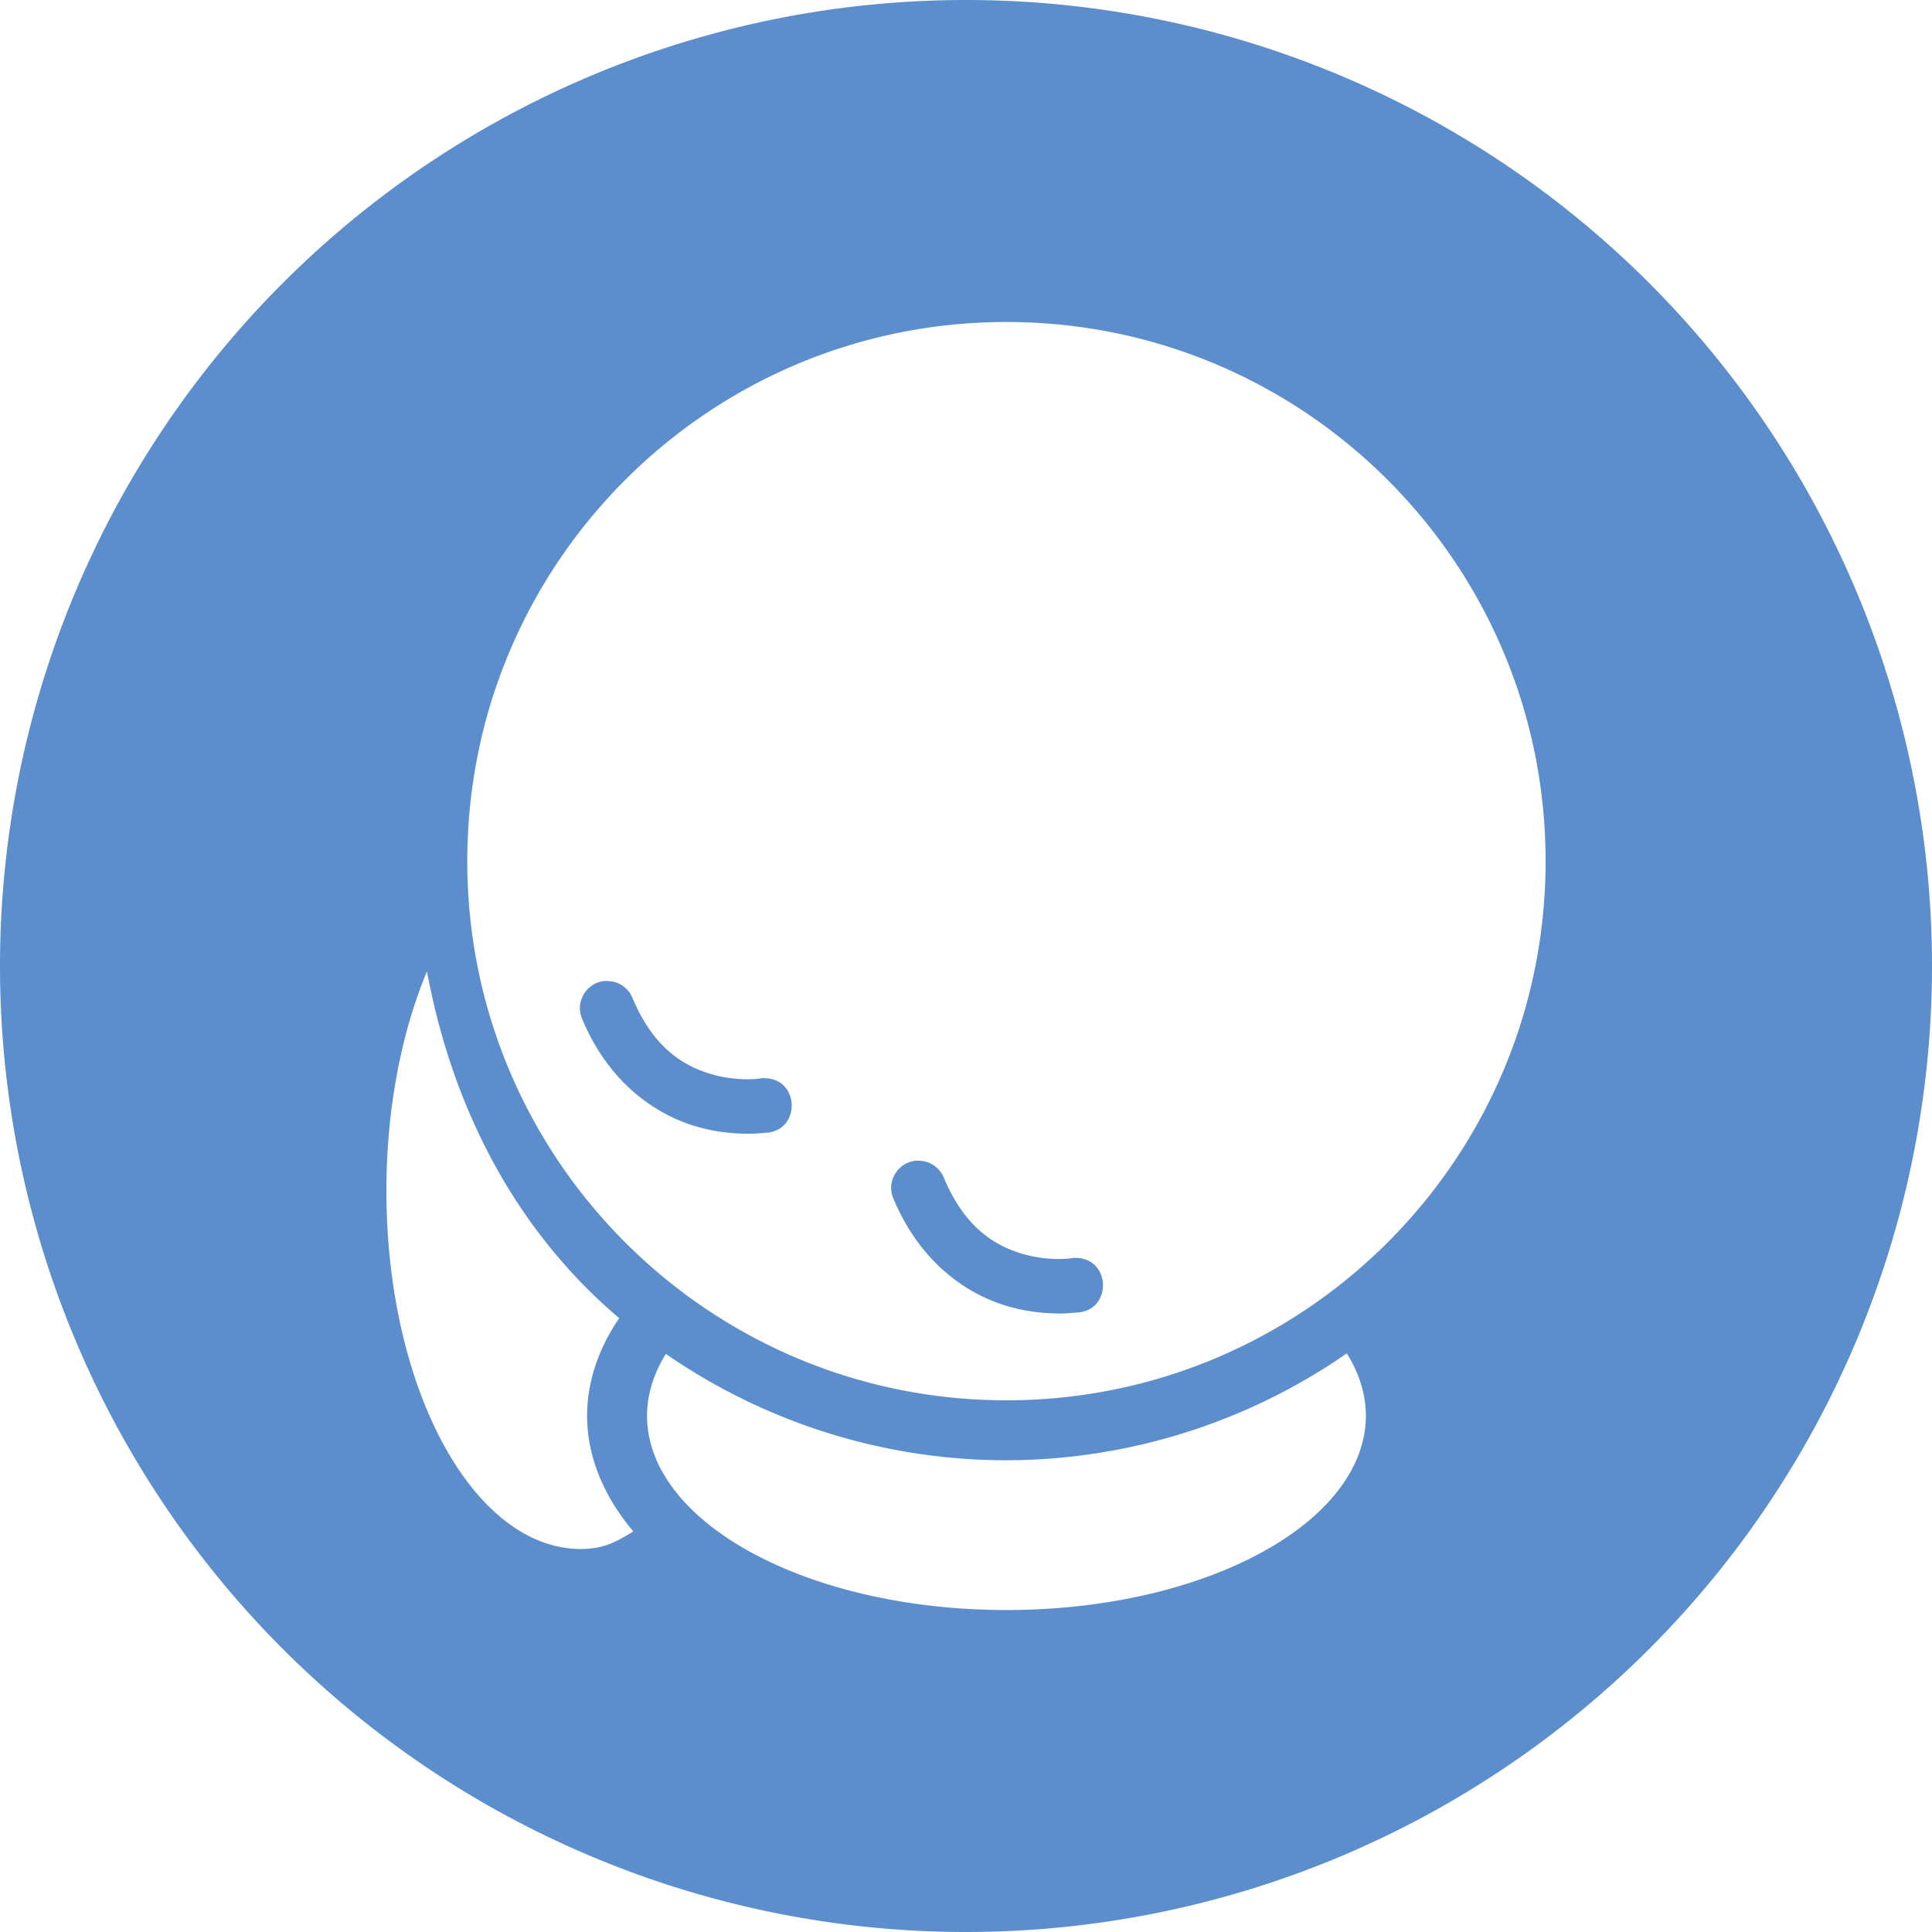 <?xml version="1.0" encoding="UTF-8"?>
<svg version="1.1" viewBox="0 0 90 90" xmlns="http://www.w3.org/2000/svg">
<g transform="translate(-595 -561.65)">
<path d="m640 561.65a45 45 0 0 0-45 45 45 45 0 0 0 45 45 45 45 0 0 0 45-45 45 45 0 0 0-45-45zm1.883 15c13.871-1e-4 25.117 11.246 25.117 25.117 1e-4 13.871-11.246 25.115-25.117 25.115-13.871 0-25.115-11.244-25.115-25.115 0-13.871 11.244-25.117 25.115-25.117zm-26.994 30.254c1.177 6.302 4.069 12.004 8.957 16.152-0.982 1.434-1.488 2.972-1.498 4.525 0 1.881 0.741 3.735 2.154 5.408-0.919 0.57-1.464 0.81-2.434 0.82-5.009-1e-4 -9.068-7.446-9.068-16.693 0-3.696 0.665-7.287 1.889-10.213zm8.385 0.438c-0.911 0.01-1.516 0.946-1.152 1.781 1.256 2.999 3.436 4.437 5.254 4.984 0.909 0.274 1.727 0.345 2.334 0.355 0.304 0.01 0.556-0.01 0.738-0.023 0.091-0.01 0.165-0.01 0.213-0.02h0.021c1.63-0.095 1.582-2.513-0.051-2.543-0.205-0.01-0.158 0.01-0.18 0.01s-0.038-2e-4 -0.057 0.01c-0.038 0-0.087 0-0.146 0.014-0.121 0.01-0.295 0.016-0.508 0.016-0.426-0.01-1.008-0.058-1.631-0.246-1.247-0.375-2.661-1.192-3.641-3.531-0.196-0.487-0.671-0.807-1.195-0.797v-0.01zm14.5 8.373c-0.91 0.011-1.516 0.945-1.152 1.779 1.256 2.999 3.438 4.439 5.256 4.986 0.909 0.273 1.725 0.345 2.332 0.355 0.304 0.01 0.556-0.011 0.738-0.025 0.091-0.01 0.167-0.01 0.215-0.018h0.02c1.63-0.095 1.582-2.513-0.051-2.543-0.204-0.01-0.158 0.01-0.18 0.01s-0.04-2e-4 -0.059 0.01c-0.038 0-0.084 0-0.144 0.014-0.121 0.01-0.293 0.016-0.506 0.016-0.426-0.01-1.009-0.058-1.633-0.246-1.247-0.375-2.659-1.194-3.639-3.533-0.196-0.487-0.672-0.807-1.197-0.797v-0.01zm19.965 8.979c0.583 0.93 0.879 1.906 0.889 2.889 0 5.009-7.497 9.068-16.744 9.068-9.248 0-16.744-4.059-16.744-9.068 0.01-0.974 0.304-1.941 0.879-2.863 4.662 3.225 10.196 4.955 15.865 4.955 5.669-0.012 11.199-1.748 15.856-4.981z" fill="#5c8ece"/>
</g>
</svg>
